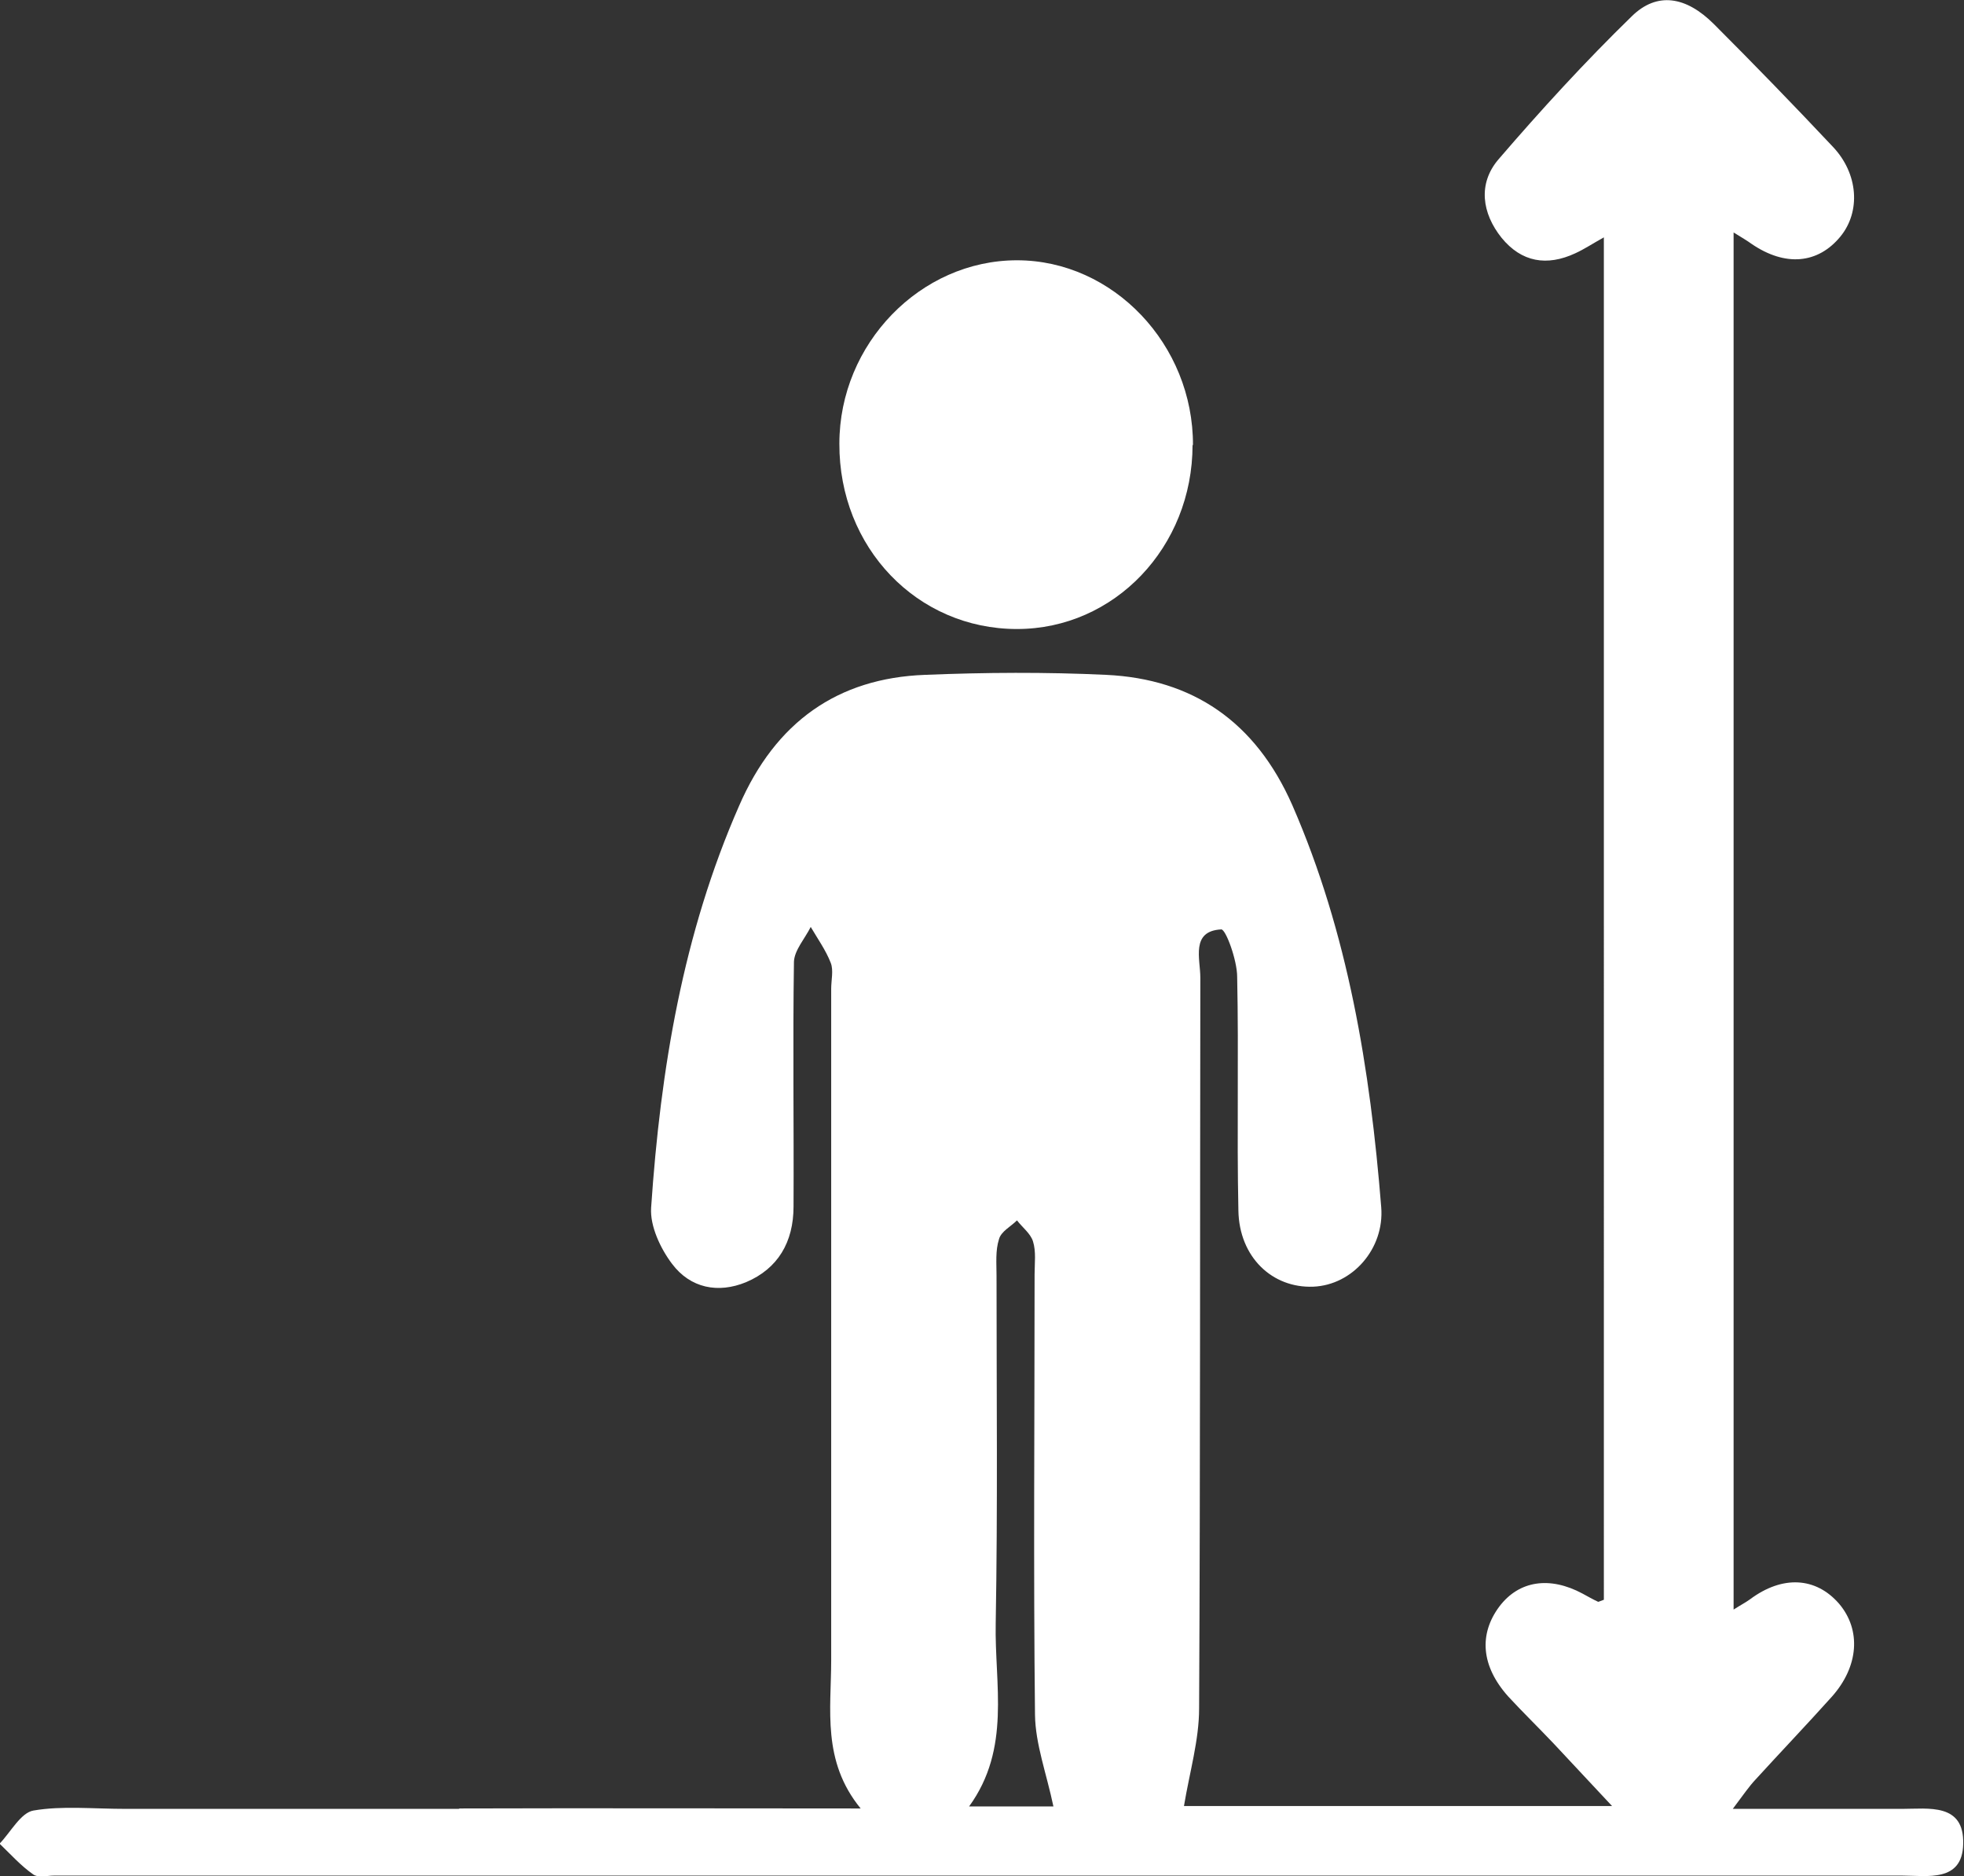 <svg xmlns="http://www.w3.org/2000/svg" id="Layer_2" data-name="Layer 2" viewBox="0 0 47.99 45.84"><rect x="0" y="0" width="47.99" height="45.84" fill="#333333" stroke="none"/><defs><style>      .cls-1 {        fill: #fff;      }    </style></defs><g id="Layer_1-2" data-name="Layer 1"><g><path class="cls-1" d="m11.22,44.19c3.21-.01,6.42,0,9.81,0-.95-1.16-.72-2.42-.72-3.63,0-5.47,0-10.93,0-16.4,0-.21.06-.45-.01-.63-.12-.31-.32-.59-.49-.88-.14.28-.4.57-.41.85-.03,1.99,0,3.99-.01,5.98,0,.87-.38,1.52-1.16,1.85-.68.28-1.36.15-1.81-.45-.28-.37-.54-.92-.51-1.37.23-3.39.78-6.7,2.15-9.82.89-2.05,2.41-3.12,4.54-3.2,1.47-.06,2.95-.07,4.43,0,2.11.1,3.65,1.14,4.55,3.19,1.36,3.12,1.9,6.44,2.17,9.82.08,1.01-.7,1.9-1.66,1.94-1,.04-1.81-.72-1.83-1.86-.04-1.9.01-3.8-.03-5.71,0-.41-.28-1.17-.39-1.16-.75.04-.51.72-.51,1.18-.01,5.95,0,11.9-.03,17.85,0,.78-.23,1.55-.37,2.39h10.46c-.54-.58-.98-1.05-1.43-1.53-.37-.39-.75-.76-1.11-1.15-.66-.74-.72-1.52-.21-2.2.48-.63,1.23-.74,2.03-.31.13.07.25.14.38.2.02,0,.05-.02.14-.05V5.8c-.27.15-.48.29-.7.39-.69.32-1.31.22-1.8-.38-.48-.6-.58-1.32-.08-1.91,1.04-1.21,2.12-2.39,3.26-3.5.62-.61,1.33-.49,2.01.19.98.98,1.95,1.98,2.9,2.99.63.66.69,1.59.19,2.2-.55.67-1.35.74-2.17.18-.11-.08-.23-.15-.44-.28v33.65c.17-.11.29-.17.4-.25.79-.59,1.61-.55,2.18.11.54.64.48,1.53-.18,2.27-.61.68-1.25,1.35-1.87,2.03-.15.16-.28.35-.55.71,1.5,0,2.81,0,4.13,0,.65,0,1.53-.15,1.5.86-.02.94-.88.77-1.49.77-15.06,0-30.11,0-45.16,0-.17,0-.39.06-.51-.03-.3-.21-.55-.49-.82-.75.27-.28.52-.76.83-.81.7-.12,1.44-.04,2.28-.04h8.12Zm14.52-.05c-.17-.81-.44-1.52-.45-2.24-.04-3.58-.01-7.17-.01-10.76,0-.27.04-.56-.04-.81-.06-.19-.26-.34-.39-.51-.15.15-.39.27-.44.46-.09.28-.06.59-.06.89,0,2.83.03,5.67-.02,8.5-.03,1.49.38,3.05-.65,4.47h2.06Z"></path><path class="cls-1" d="m29.14,10.87c0,2.5-1.91,4.5-4.29,4.5-2.44,0-4.35-1.99-4.34-4.53,0-2.44,1.98-4.48,4.34-4.48,2.35,0,4.31,2.06,4.3,4.52"></path></g></g></svg>